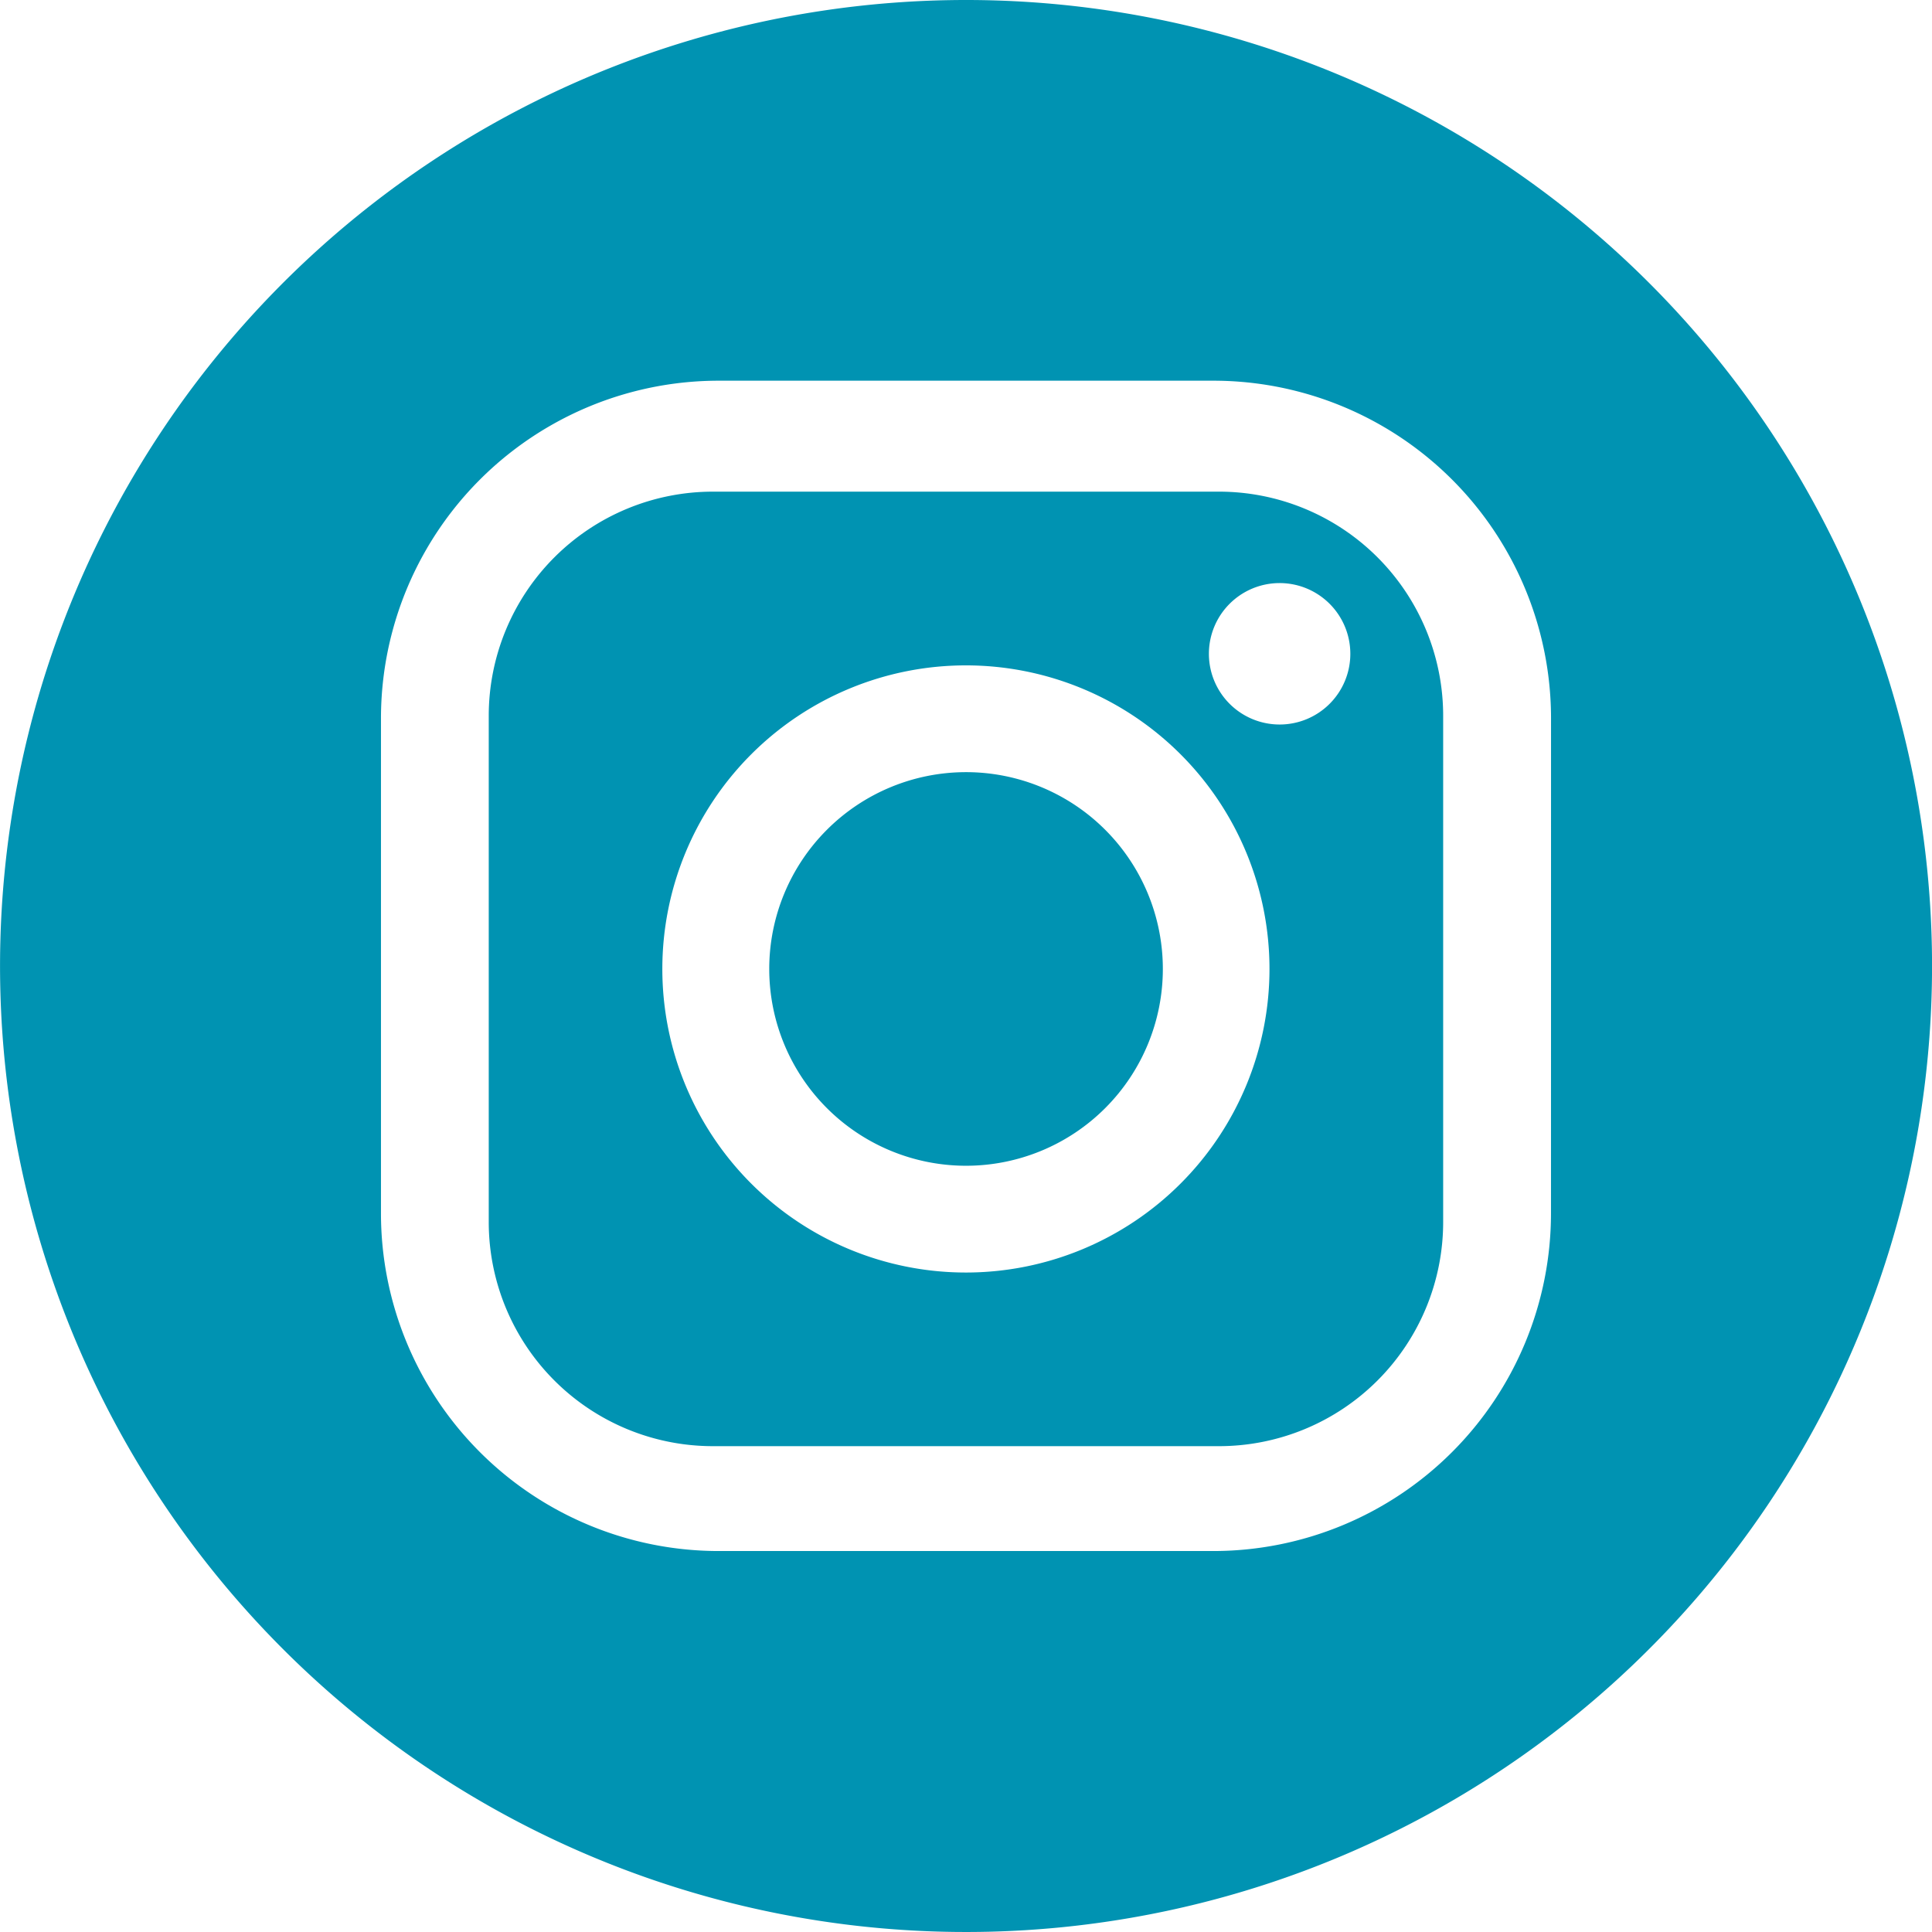 <svg xmlns="http://www.w3.org/2000/svg" width="42.538" height="42.539" viewBox="0 0 42.538 42.539"><g transform="translate(-521.844 -6606.045)"><path d="M551.927,144.245a4.333,4.333,0,1,0,4.334,4.332,4.333,4.333,0,0,0-4.334-4.332" transform="translate(-8.814 6478.801)" fill="#0093b2"/><path d="M559.4,139.971H548.258a4.936,4.936,0,0,0-4.936,4.936v11.144a4.935,4.935,0,0,0,4.936,4.936H559.4a4.936,4.936,0,0,0,4.936-4.936V144.907a4.936,4.936,0,0,0-4.936-4.936m-5.573,17.193a6.684,6.684,0,1,1,6.685-6.683,6.685,6.685,0,0,1-6.685,6.683m6.907-12.066a1.557,1.557,0,1,1,1.558-1.558,1.556,1.556,0,0,1-1.558,1.558" transform="translate(-10.717 6476.899)" fill="#0093b2"/><path d="M557.143,132.48a21.269,21.269,0,1,0,21.271,21.268,21.268,21.268,0,0,0-21.271-21.268m12.881,26.714a7.437,7.437,0,0,1-7.435,7.436H551.7a7.437,7.437,0,0,1-7.437-7.436V148.3a7.437,7.437,0,0,1,7.437-7.438h10.89a7.436,7.436,0,0,1,7.435,7.438Z" transform="translate(-14.031 6473.565)" fill="#0093b2"/></g></svg>